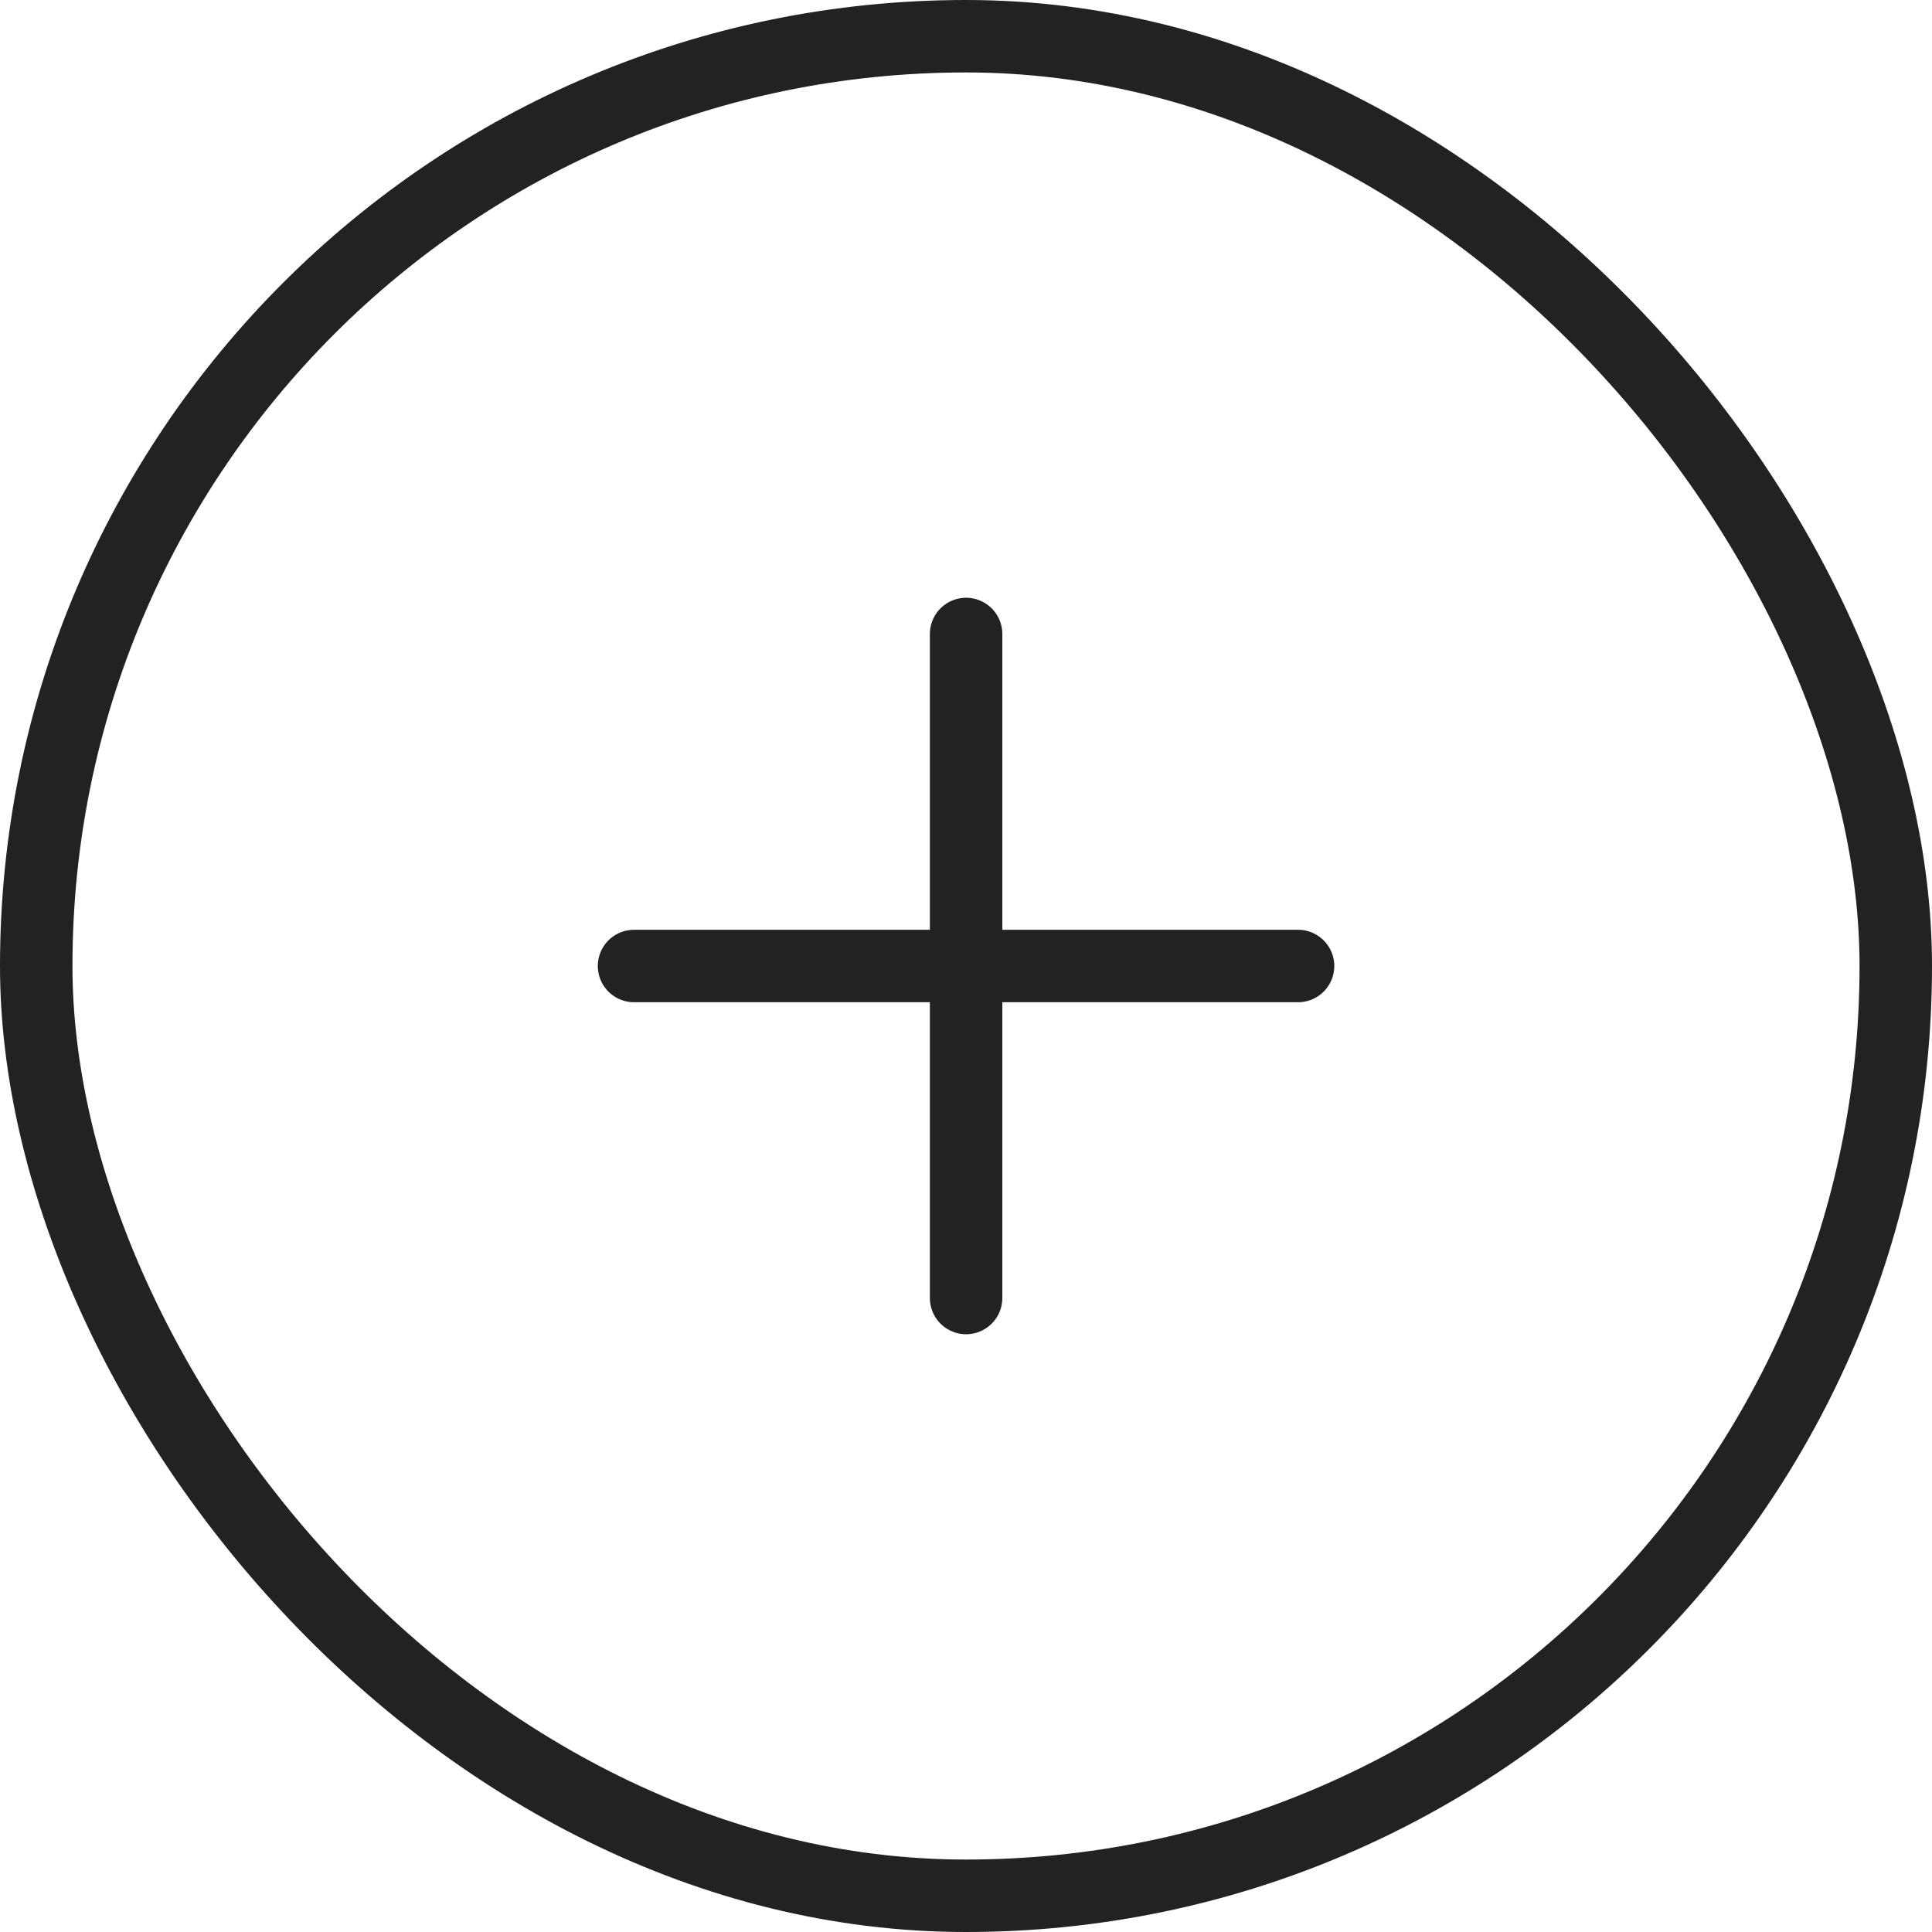 <svg width="40" height="40" viewBox="0 0 40 40" fill="none" xmlns="http://www.w3.org/2000/svg">
<rect x="0.75" y="0.75" width="38.5" height="38.5" rx="19.25" stroke="#202224" stroke-width="1.5"/>
<path d="M26.875 20L13.127 20" stroke="#202224" stroke-width="1.5" stroke-linecap="round" stroke-linejoin="round"/>
<path d="M20.002 26.874L20.002 13.126" stroke="#202224" stroke-width="1.5" stroke-linecap="round" stroke-linejoin="round"/>
</svg>
